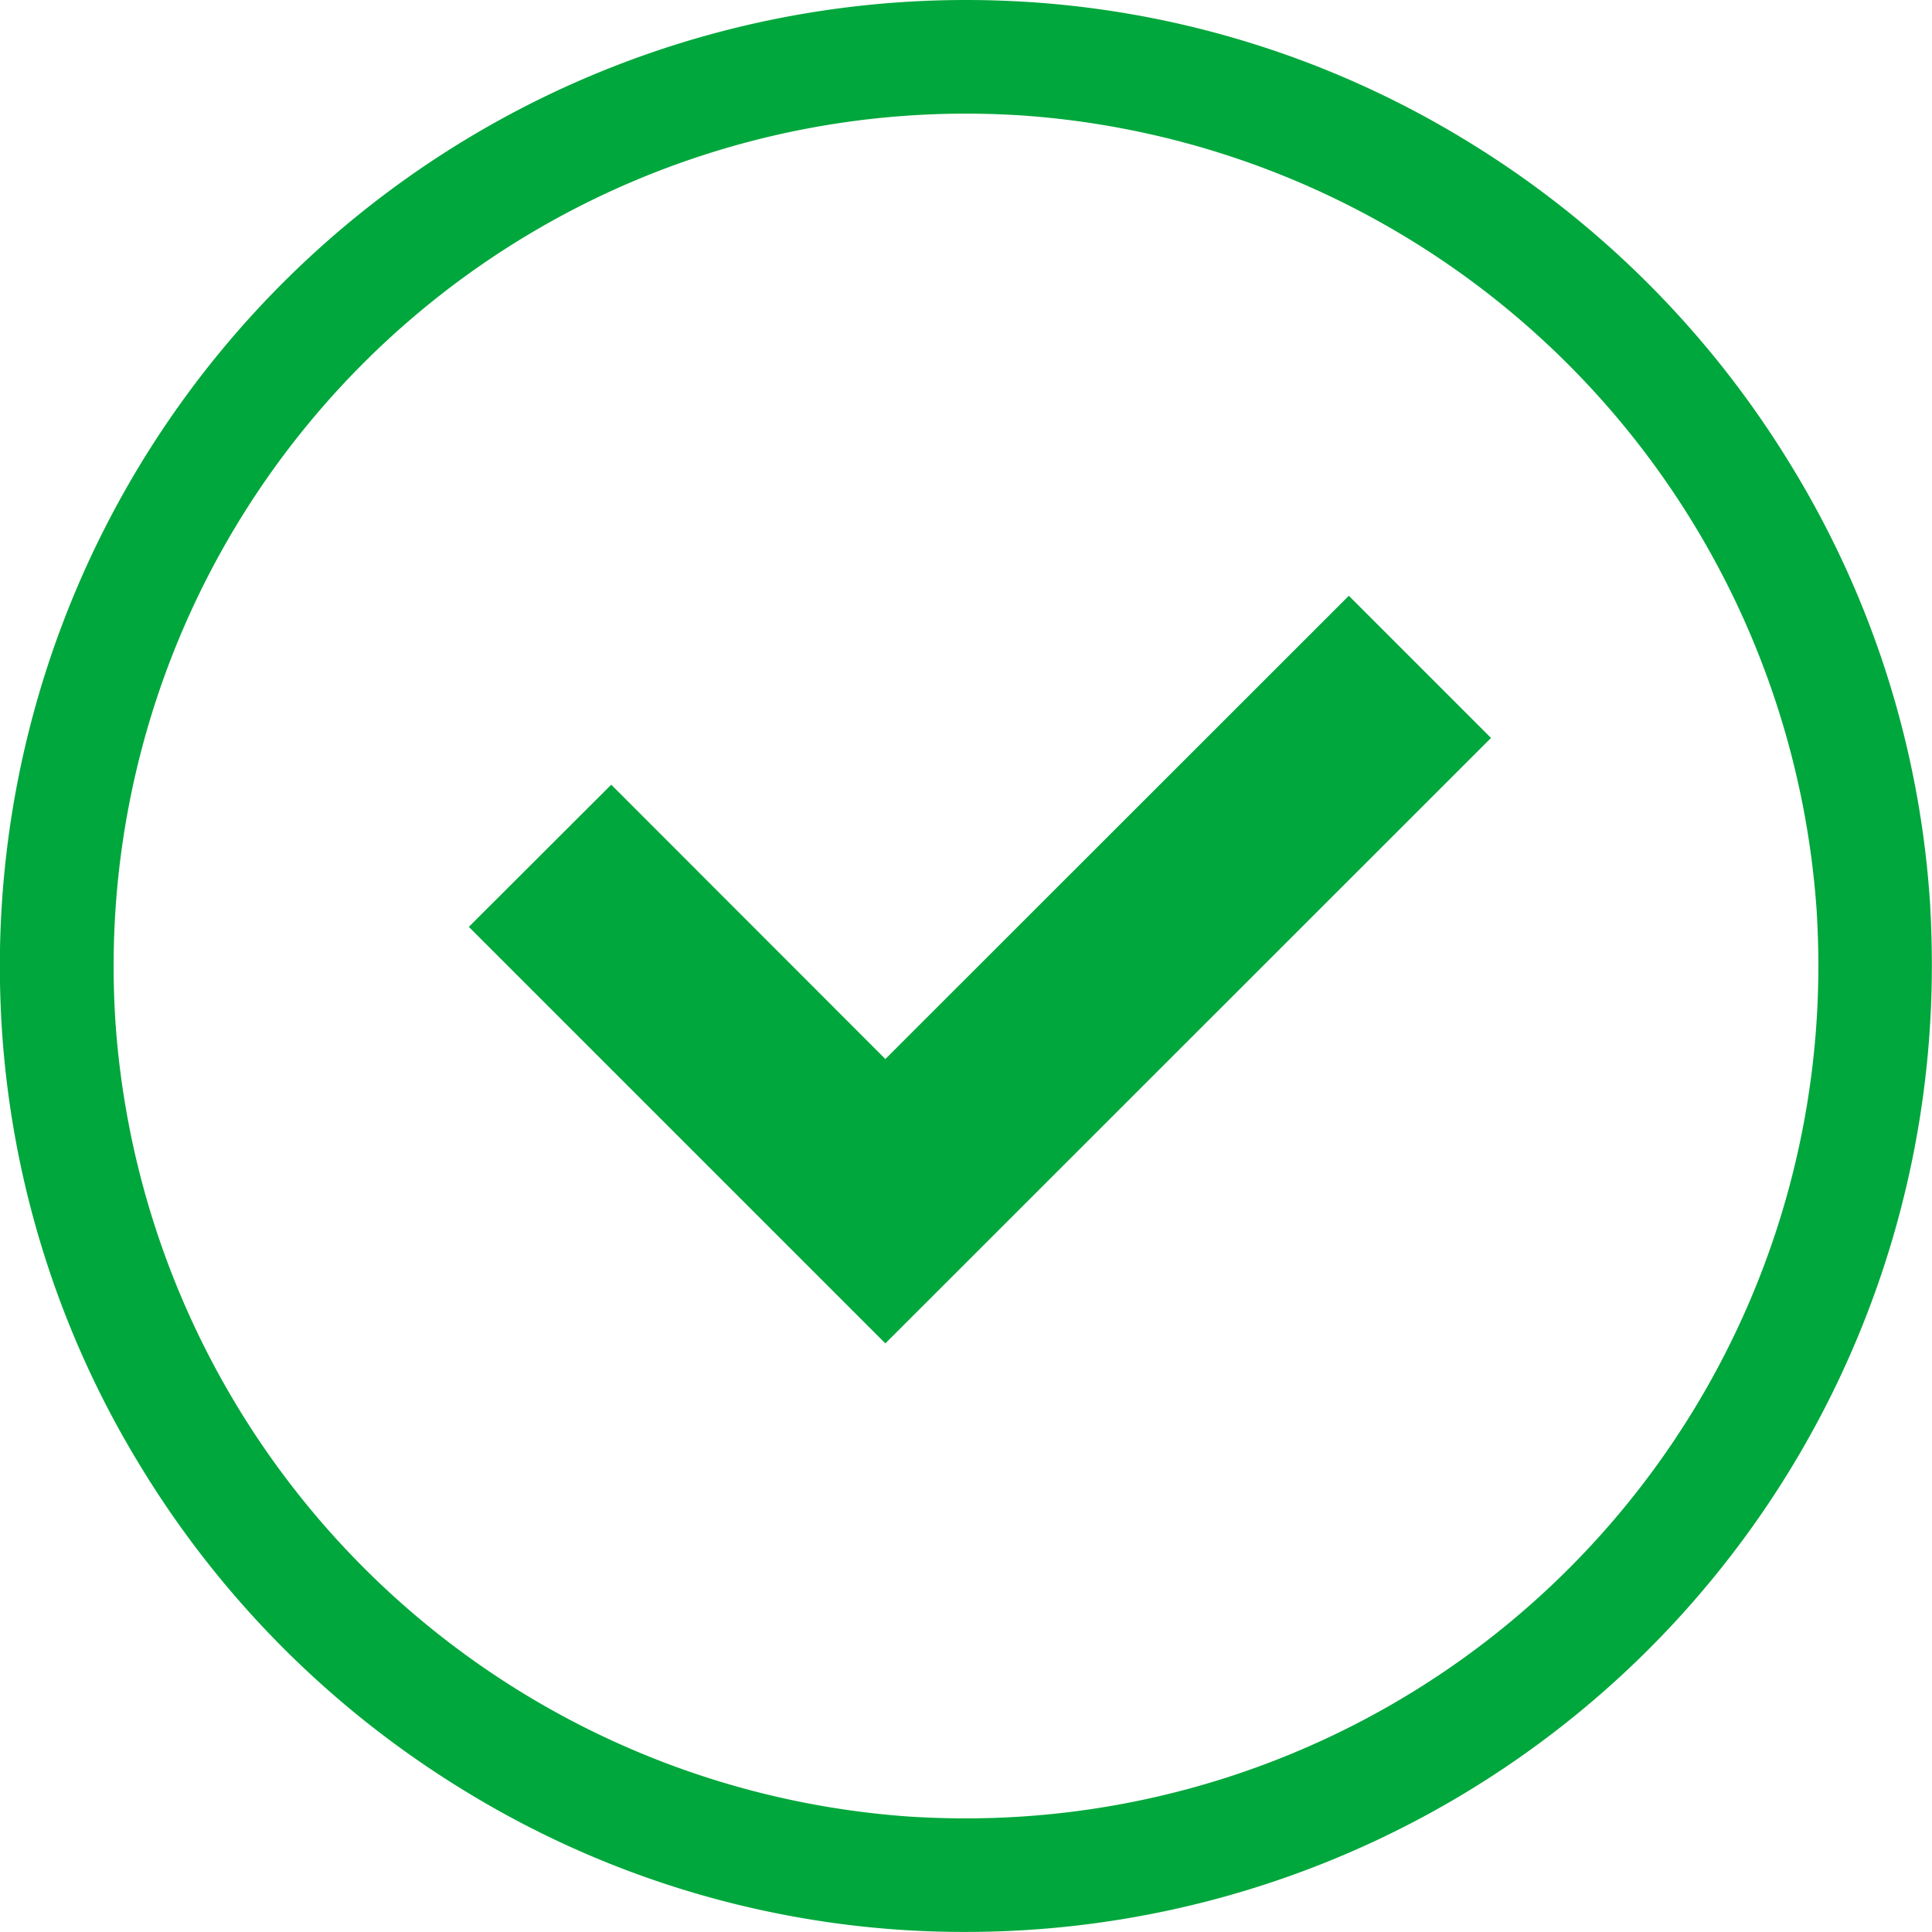 <svg xmlns="http://www.w3.org/2000/svg" width="27" height="27" viewBox="0 0 27 27">
  <g id="チェックポイントのアイコン_2" data-name="チェックポイントのアイコン 2" transform="translate(-0.002)">
    <path id="パス_1927" data-name="パス 1927" d="M26.975,12.628h0a13.363,13.363,0,0,0-1.937-6.114,13.584,13.584,0,0,0-4.628-4.6A13.365,13.365,0,0,0,14.376.028Q13.936,0,13.5,0A13.5,13.5,0,0,0,0,13.5q0,.435.028.877h0a13.356,13.356,0,0,0,1.923,6.09,13.579,13.579,0,0,0,4.553,4.565,13.357,13.357,0,0,0,6.119,1.94q.441.028.875.027A13.5,13.5,0,0,0,27,13.5Q27,13.067,26.975,12.628ZM1.59,13.5A11.912,11.912,0,0,1,13.5,1.588q.384,0,.775.025A11.963,11.963,0,0,1,25.39,12.727h0q.024.39.024.776A11.912,11.912,0,0,1,13.5,25.412q-.385,0-.775-.024a11.959,11.959,0,0,1-11.11-11.11h0Q1.59,13.885,1.59,13.5Z" transform="translate(0 0)" fill="#00a73c"/>
    <path id="パス_1928" data-name="パス 1928" d="M138.546,159.843h0l.006-.006-1.987-1.987-6.477,6.474-3.831-3.834-1.99,1.987,5.821,5.821Z" transform="translate(-117.713 -149.524)" fill="#00a73c"/>
  </g>
</svg>

